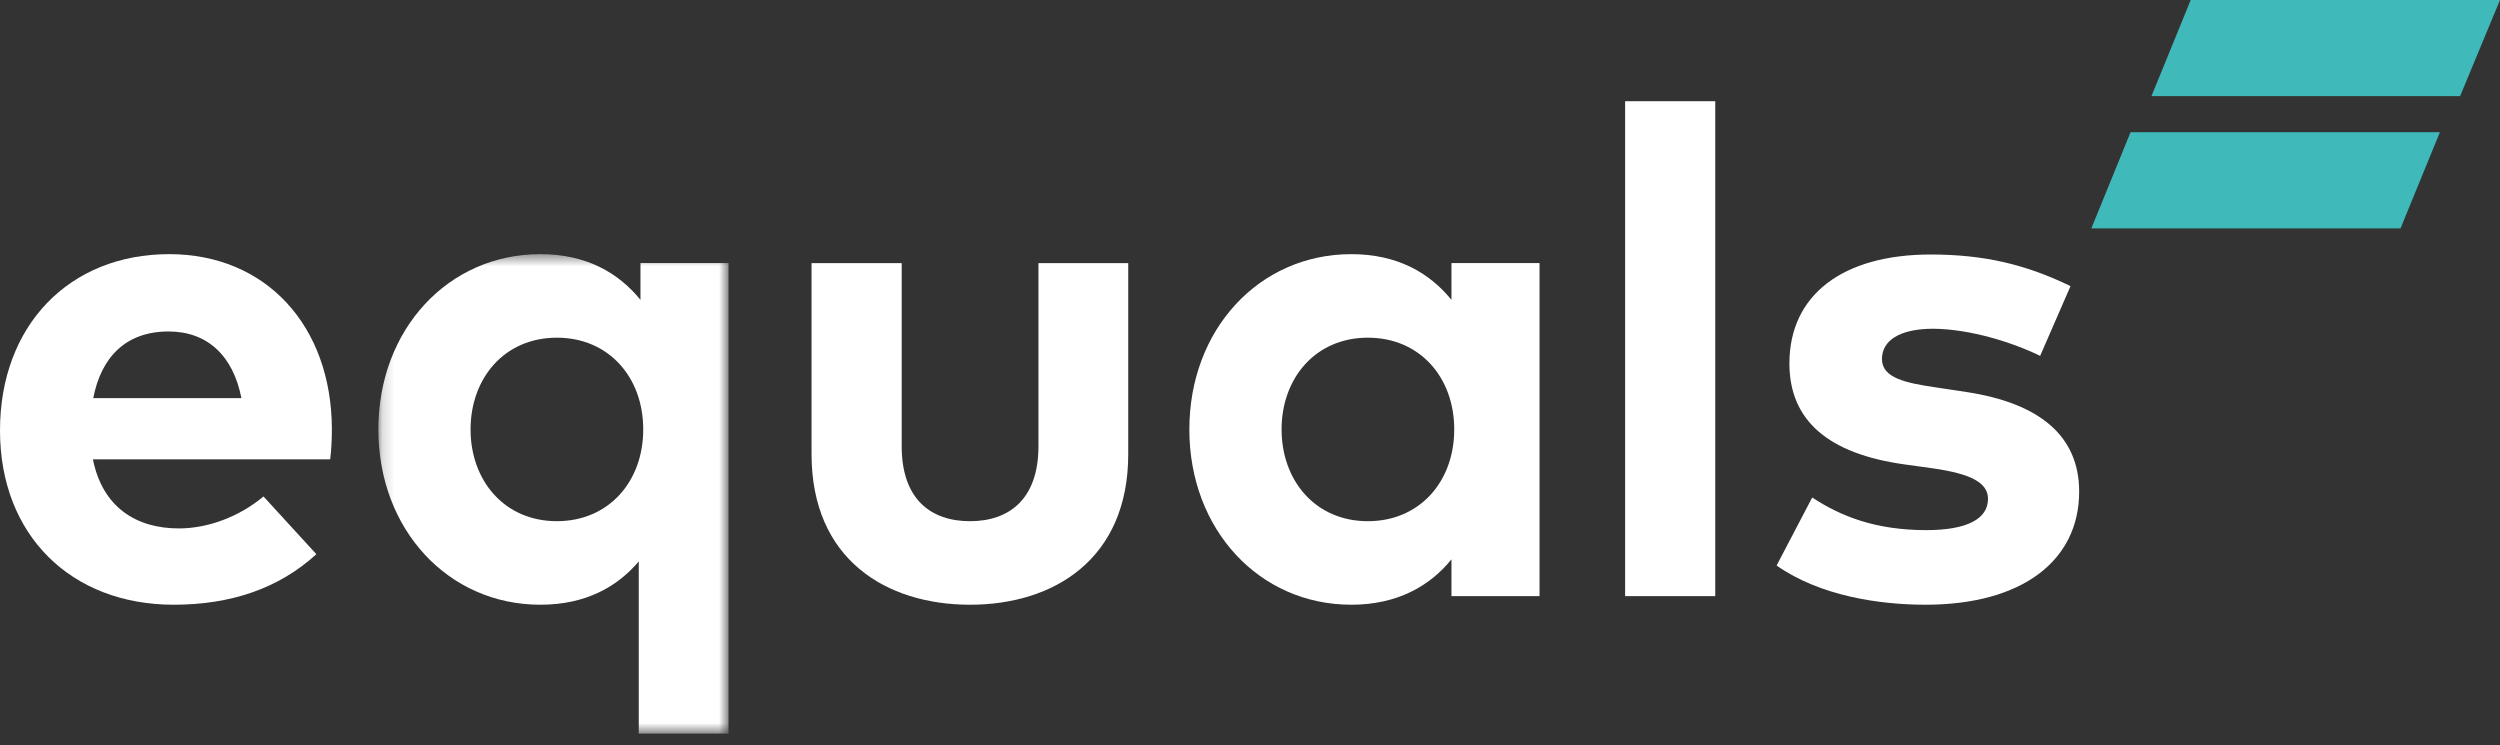 <?xml version="1.0" encoding="UTF-8"?>
<svg width="208px" height="62px" viewBox="0 0 208 62" version="1.1" xmlns="http://www.w3.org/2000/svg" xmlns:xlink="http://www.w3.org/1999/xlink">
    <rect x="0" y="0" width="208" height="62" fill="#333333" stroke="none"/>
    <!-- Generator: Sketch 44.1 (41455) - http://www.bohemiancoding.com/sketch -->
    <title>Logo</title>
    <desc>Created with Sketch.</desc>
    <defs>
        <polygon id="path-1" points="29.295 40.375 0.161 40.375 0.161 0.486 29.295 0.486"></polygon>
    </defs>
    <g id="Symbols" stroke="none" stroke-width="1" fill="none" fill-rule="evenodd">
        <g id="Rodapé" transform="translate(-137, -96)">
            <g id="Logo" transform="translate(137, 96)">
                <polygon id="Fill-1" fill="#40B9BB" points="182.267 0 179 8 204.68 8 208 0"></polygon>
                <polygon id="Fill-2" fill="#40B9BB" points="199.724 19 174 19 177.262 11 203 11"></polygon>
                <g id="Group-15" transform="translate(0, 8)">
                    <path d="M7.758,25.127 L20.085,25.127 C19.396,21.58 17.241,19.579 14.023,19.579 C10.488,19.579 8.419,21.695 7.758,25.127 Z M27.613,27.7 C27.613,28.559 27.556,29.588 27.47,30.216 L7.73,30.216 C8.534,34.221 11.35,35.965 14.884,35.965 C17.297,35.965 19.912,34.993 21.923,33.304 L26.32,38.109 C23.16,40.998 19.137,42.313 14.452,42.313 C5.919,42.313 0,36.535 0,27.816 C0,19.094 5.747,13.145 14.08,13.145 C22.096,13.145 27.584,19.065 27.613,27.7 Z" id="Fill-3" fill="#FFFFFF"></path>
                    <g id="Group-7" transform="translate(31.319, 12.659)">
                        <mask id="mask-2" fill="white">
                            <use xlink:href="#path-1"></use>
                        </mask>
                        <g id="Clip-6"></g>
                        <path d="M7.832,15.069 C7.832,19.302 10.619,22.703 15.015,22.703 C19.296,22.703 22.198,19.442 22.198,15.069 C22.198,10.694 19.296,7.436 15.015,7.436 C10.619,7.436 7.832,10.837 7.832,15.069 M21.968,4.289 L21.968,1.229 L29.295,1.229 L29.295,40.376 L21.826,40.376 L21.826,26.05 C20.015,28.194 17.371,29.654 13.637,29.654 C5.965,29.654 0.161,23.392 0.161,15.069 C0.161,6.748 5.965,0.486 13.637,0.486 C17.458,0.486 20.13,2.03 21.968,4.289" id="Fill-5" fill="#FFFFFF" mask="url(#mask-2)"></path>
                    </g>
                    <path d="M93.869,29.786 C93.869,38.538 87.662,42.313 80.71,42.313 C73.728,42.313 67.521,38.538 67.521,29.786 L67.521,13.89 L75.021,13.89 L75.021,29.129 C75.021,33.56 77.463,35.363 80.71,35.363 C83.929,35.363 86.399,33.56 86.399,29.129 L86.399,13.89 L93.869,13.89 L93.869,29.786 Z" id="Fill-8" fill="#FFFFFF"></path>
                    <path d="M106.627,27.728 C106.627,31.961 109.413,35.363 113.809,35.363 C118.091,35.363 120.992,32.101 120.992,27.728 C120.992,23.353 118.091,20.095 113.809,20.095 C109.413,20.095 106.627,23.497 106.627,27.728 L106.627,27.728 Z M128.089,41.598 L120.762,41.598 L120.762,38.538 C118.953,40.767 116.252,42.313 112.429,42.313 C104.758,42.313 98.954,36.051 98.954,27.728 C98.954,19.407 104.758,13.146 112.429,13.146 C116.252,13.146 118.924,14.689 120.762,16.948 L120.762,13.889 L128.089,13.889 L128.089,41.598 Z" id="Fill-10" fill="#FFFFFF"></path>
                    <polygon id="Fill-12" fill="#FFFFFF" points="135.21 41.598 142.708 41.598 142.708 0.421 135.21 0.421"></polygon>
                    <path d="M169.739,21.609 C167.527,20.524 163.992,19.38 160.86,19.351 C158.016,19.351 156.578,20.352 156.578,21.869 C156.578,23.467 158.59,23.868 161.119,24.24 L163.59,24.613 C169.624,25.528 172.986,28.214 172.986,32.904 C172.986,38.623 168.273,42.313 160.199,42.313 C156.407,42.313 151.435,41.598 147.814,39.051 L150.776,33.392 C153.16,34.962 156.062,36.106 160.257,36.106 C163.733,36.106 165.401,35.137 165.401,33.507 C165.401,32.161 163.992,31.416 160.774,30.96 L158.505,30.645 C152.069,29.76 148.879,26.957 148.879,22.236 C148.879,16.548 153.303,13.175 160.631,13.175 C165.084,13.175 168.561,14.005 172.267,15.805 L169.739,21.609 Z" id="Fill-14" fill="#FFFFFF"></path>
                </g>
            </g>
        </g>
    </g>
</svg>
